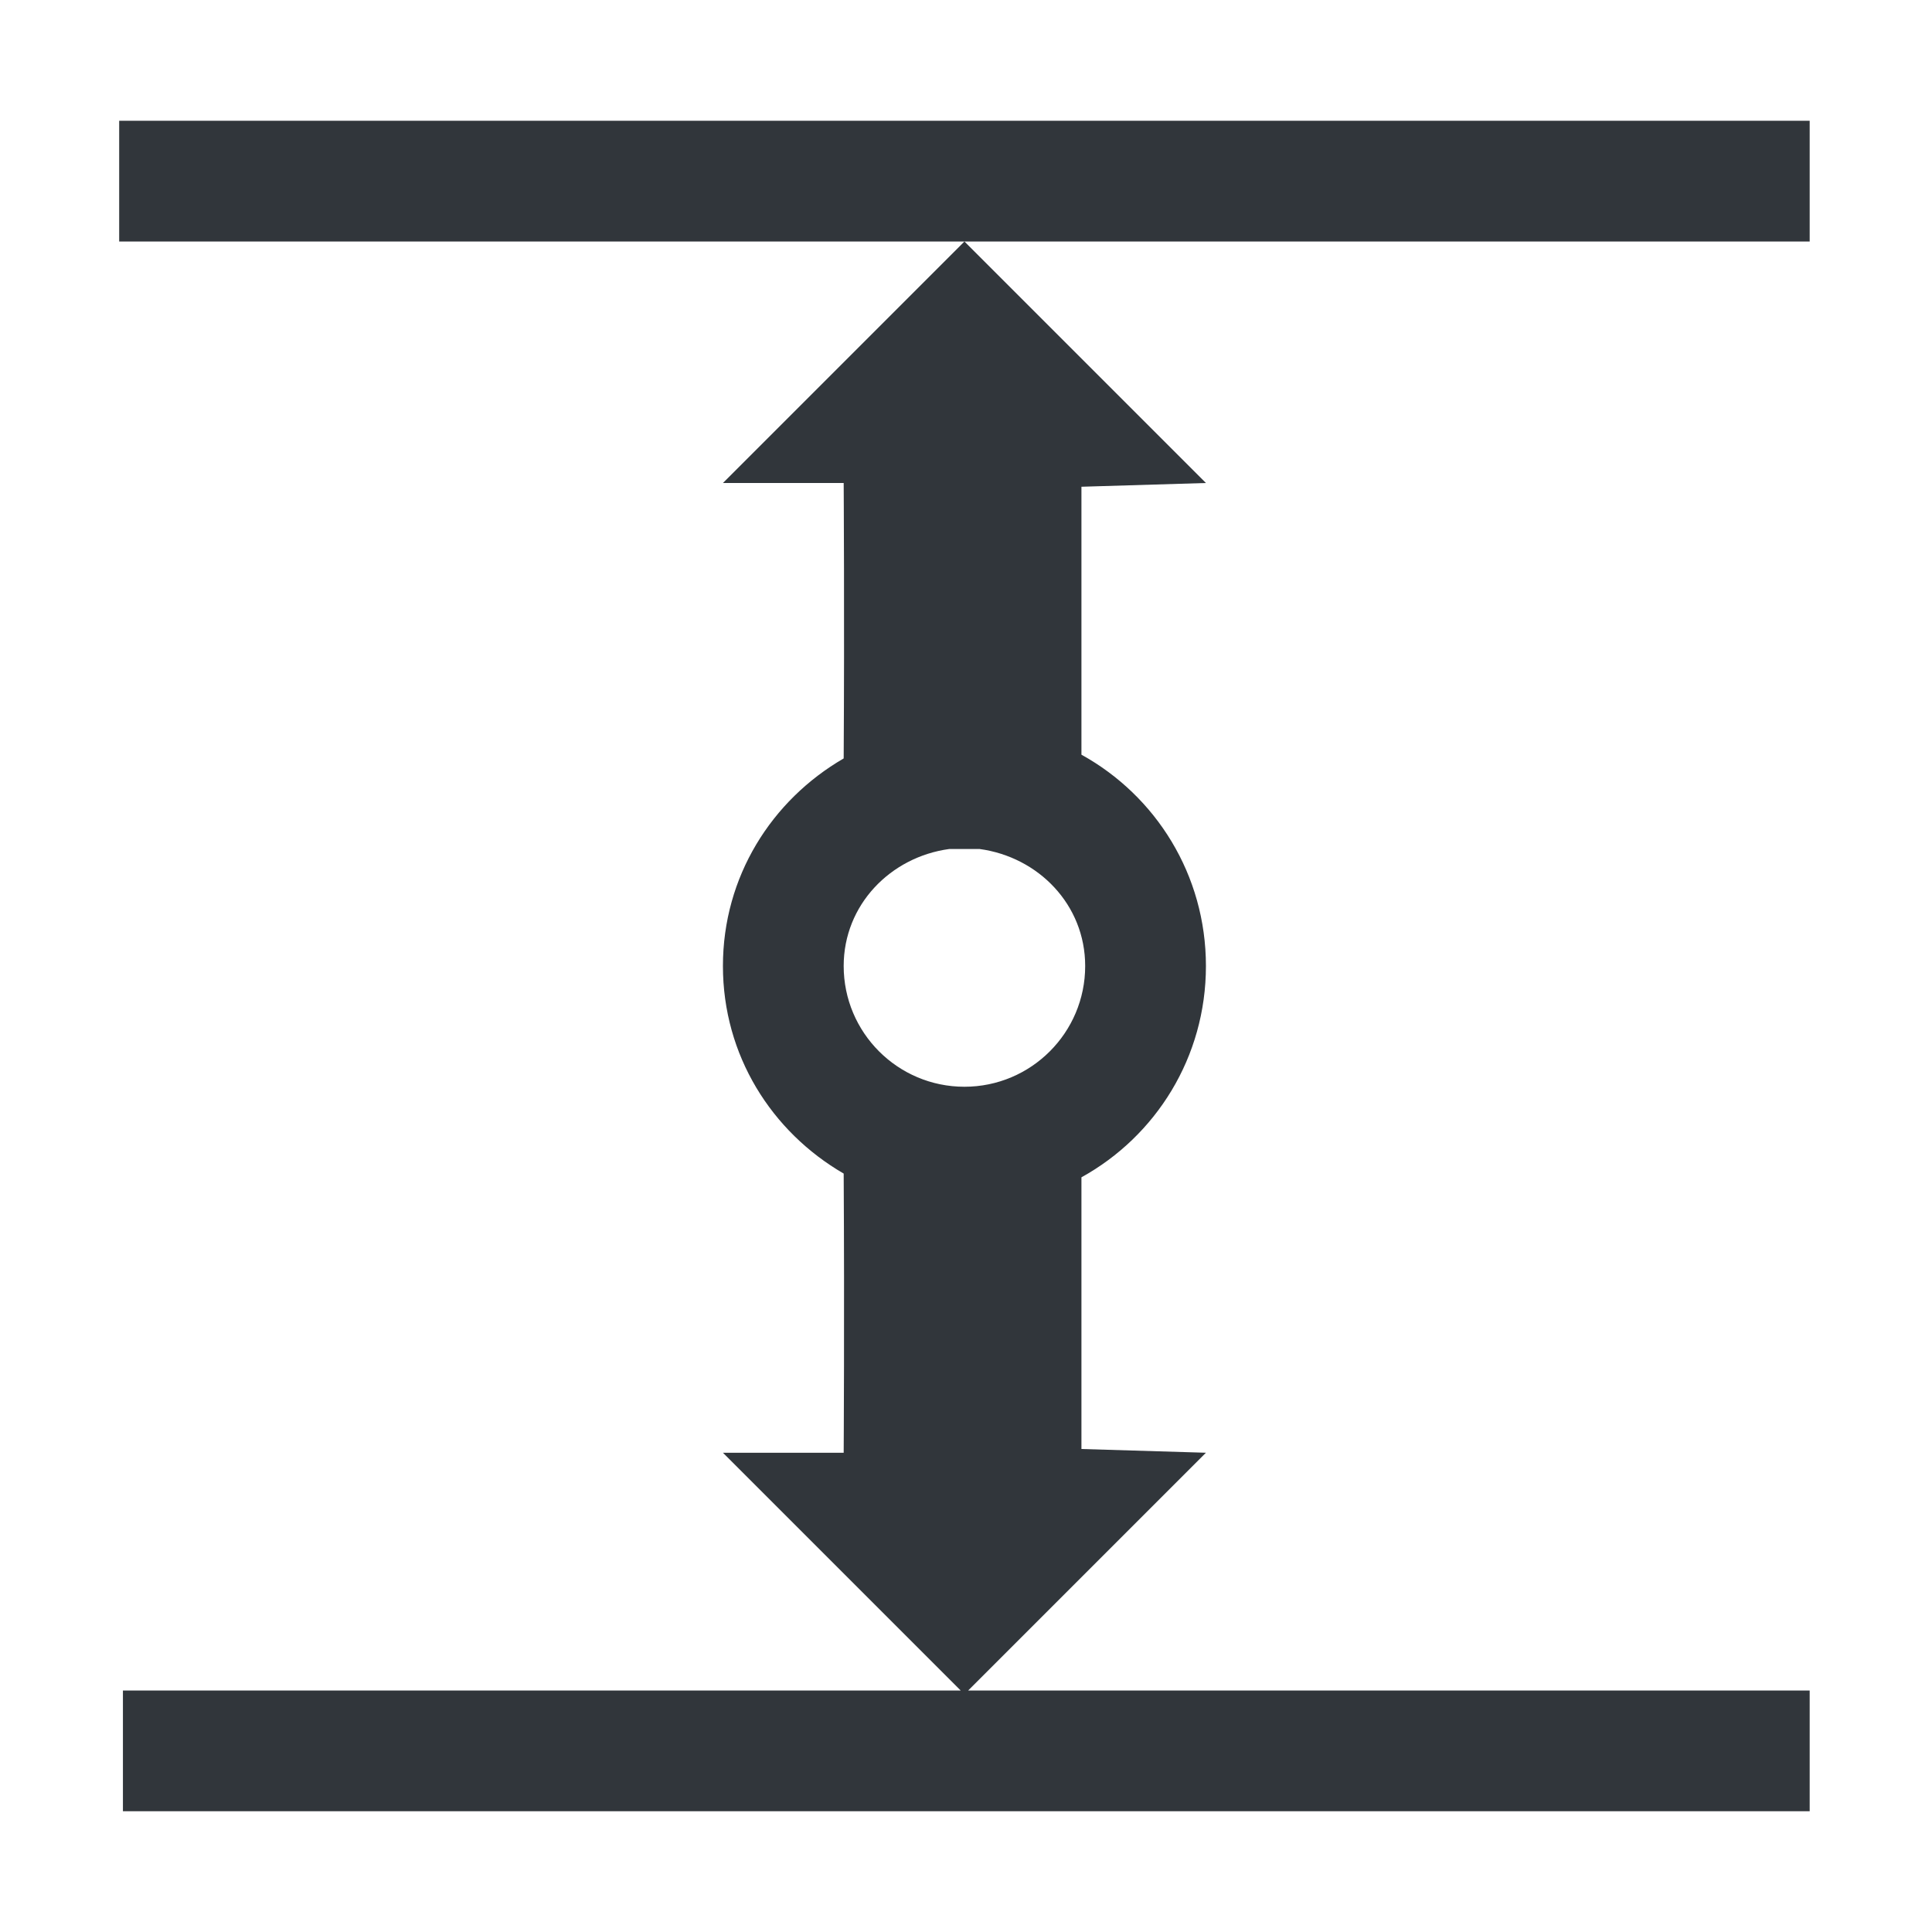 <?xml version="1.0" encoding="UTF-8" standalone="no"?>
<svg
   width="16"
   height="16"
   version="1.1"
   id="svg6"
   sodipodi:docname="16-16-zoom-fit-height.svg"
   inkscape:version="1.2.2 (b0a8486541, 2022-12-01)"
   xmlns:inkscape="http://www.inkscape.org/namespaces/inkscape"
   xmlns:sodipodi="http://sodipodi.sourceforge.net/DTD/sodipodi-0.dtd"
   xmlns="http://www.w3.org/2000/svg"
   xmlns:svg="http://www.w3.org/2000/svg">
  <defs
     id="defs10" />
  <sodipodi:namedview
     id="namedview8"
     pagecolor="#ffffff"
     bordercolor="#000000"
     borderopacity="0.25"
     inkscape:showpageshadow="2"
     inkscape:pageopacity="0.0"
     inkscape:pagecheckerboard="0"
     inkscape:deskcolor="#d1d1d1"
     showgrid="false"
     inkscape:zoom="48.3125"
     inkscape:cx="6.8926261"
     inkscape:cy="7.9896507"
     inkscape:window-width="1920"
     inkscape:window-height="1011"
     inkscape:window-x="0"
     inkscape:window-y="0"
     inkscape:window-maximized="1"
     inkscape:current-layer="svg6" />
  <style
     type="text/css"
     id="current-color-scheme">
      .ColorScheme-Text {
        color:#31363b;
      }
      .ColorScheme-Background {
        color:#eff0f1;
      }
      .ColorScheme-Accent {
        color:#3daee9;
      }
      .ColorScheme-ButtonText {
        color:#31363b;
      }
      </style>
  <g
     id="16-16-zoom-fit-height"
     transform="translate(-255.536,-368.505)">
    <path
       inkscape:connector-curvature="0"
       id="path4248"
       d="m 256.523,369.505 v 1 h 7 7 v -1 z m 7,1 -2,2 h 1 c 0,0 0.007,1.128 0,2.281 -0.597,0.346 -1,0.979 -1,1.719 0,0.74 0.403,1.373 1,1.719 0.007,1.186 0,2.312 0,2.312 h -1 l 1.969,1.969 h -6.938 v 1 h 13.969 v -1 h -6.969 l 1.969,-1.969 -1.031,-0.031 v -2.25 c 0.617,-0.341 1.031,-0.995 1.031,-1.75 0,-0.755 -0.414,-1.409 -1.031,-1.75 v -2.219 l 1.031,-0.031 -2,-2 z m -0.125,5.031 h 0.25 c 0.488,0.066 0.875,0.462 0.875,0.969 0,0.552 -0.448,1 -1,1 -0.552,0 -1,-0.448 -1,-1 0,-0.506 0.387,-0.903 0.875,-0.969 z"
       style="fill:currentColor;fill-opacity:1;stroke:none"
       class="ColorScheme-Text" />
    <rect
       transform="translate(255.523,368.505)"
       y="6.0000002e-06"
       x="0.013"
       height="16"
       width="16"
       id="rect3841"
       style="fill:#566060;fill-opacity:0;stroke:none" />
  </g>
</svg>
